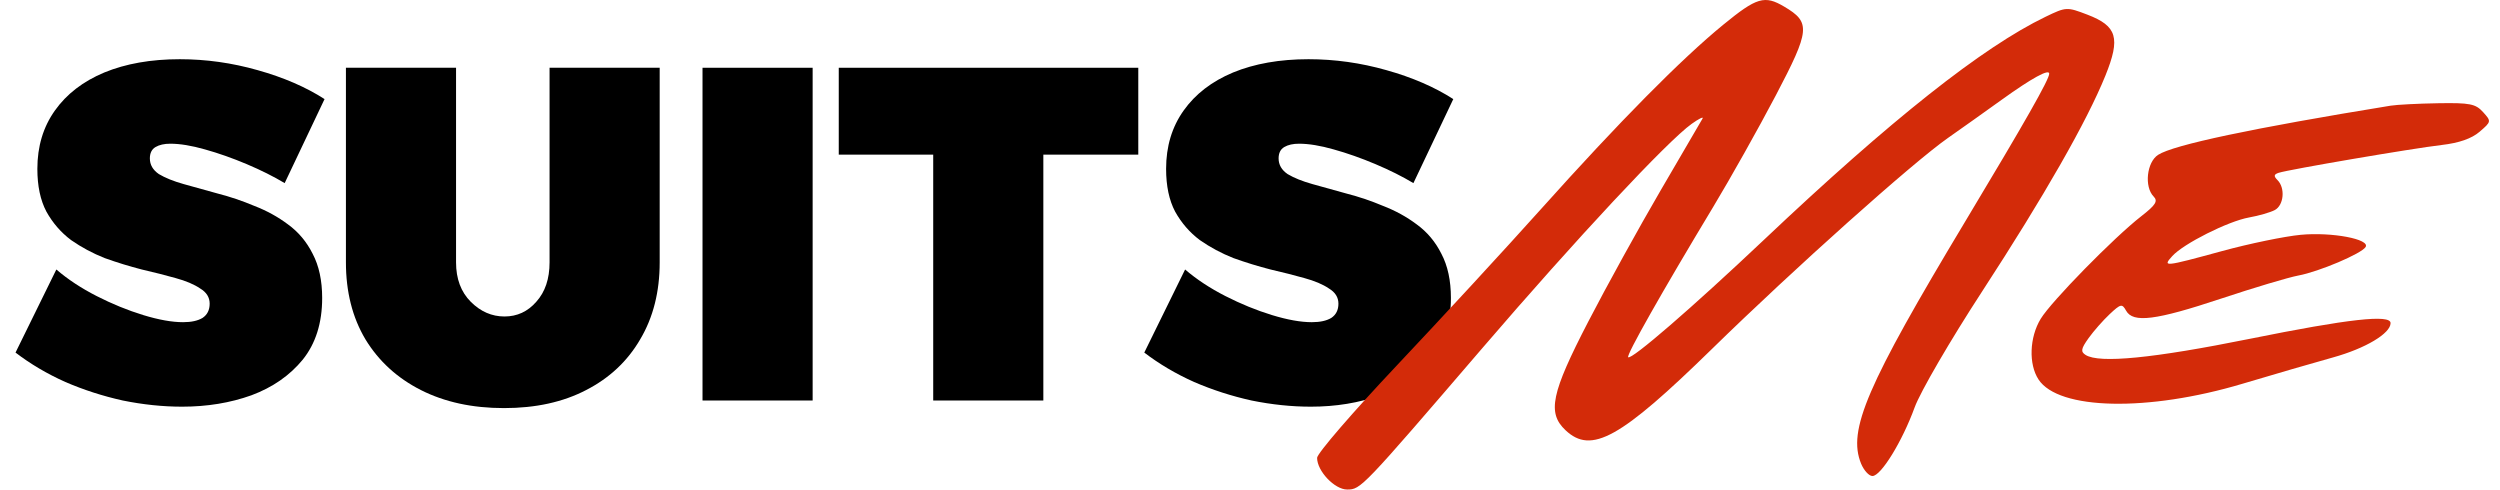 <?xml version="1.0" encoding="UTF-8"?> <svg xmlns="http://www.w3.org/2000/svg" width="143" height="28" viewBox="0 0 143 28" fill="none"><path d="M80.847 10.474C80.214 10.094 79.49 9.732 78.675 9.388C77.861 9.044 77.064 8.763 76.286 8.546C75.526 8.329 74.865 8.22 74.304 8.22C73.96 8.22 73.679 8.283 73.462 8.41C73.245 8.537 73.136 8.754 73.136 9.062C73.136 9.424 73.308 9.723 73.652 9.958C74.014 10.175 74.485 10.365 75.064 10.528C75.662 10.691 76.313 10.872 77.019 11.071C77.725 11.252 78.422 11.487 79.11 11.777C79.816 12.049 80.458 12.401 81.037 12.836C81.635 13.27 82.105 13.831 82.449 14.519C82.811 15.207 82.992 16.049 82.992 17.044C82.992 18.474 82.621 19.651 81.879 20.574C81.137 21.479 80.16 22.158 78.947 22.61C77.734 23.045 76.413 23.262 74.983 23.262C73.879 23.262 72.747 23.144 71.589 22.909C70.448 22.656 69.353 22.303 68.303 21.85C67.254 21.38 66.303 20.818 65.453 20.167L67.788 15.415C68.439 15.976 69.209 16.483 70.095 16.936C70.982 17.388 71.869 17.75 72.756 18.022C73.643 18.293 74.403 18.429 75.037 18.429C75.508 18.429 75.879 18.348 76.15 18.185C76.422 18.004 76.558 17.732 76.558 17.37C76.558 17.008 76.376 16.718 76.014 16.501C75.671 16.266 75.2 16.067 74.603 15.904C74.023 15.741 73.381 15.578 72.675 15.415C71.969 15.234 71.263 15.017 70.557 14.764C69.869 14.492 69.227 14.148 68.629 13.732C68.05 13.297 67.579 12.754 67.217 12.103C66.873 11.451 66.701 10.637 66.701 9.659C66.701 8.374 67.036 7.261 67.706 6.32C68.376 5.378 69.317 4.654 70.53 4.147C71.761 3.641 73.2 3.387 74.847 3.387C76.349 3.387 77.834 3.595 79.3 4.012C80.784 4.428 82.06 4.98 83.128 5.668L80.847 10.474Z" fill="black"></path><path d="M47.977 3.876H65.11V8.845H59.679V22.909H53.38V8.845H47.977V3.876Z" fill="black"></path><path d="M40.184 3.876H46.483V22.909H40.184V3.876Z" fill="black"></path><path d="M26.086 15.008C26.086 15.949 26.367 16.7 26.928 17.262C27.489 17.823 28.132 18.103 28.856 18.103C29.58 18.103 30.186 17.823 30.675 17.262C31.182 16.7 31.435 15.949 31.435 15.008V3.876H37.734V15.008C37.734 16.691 37.363 18.158 36.621 19.407C35.897 20.655 34.865 21.624 33.526 22.312C32.205 23 30.639 23.343 28.829 23.343C27.019 23.343 25.435 23 24.077 22.312C22.72 21.624 21.661 20.655 20.901 19.407C20.158 18.158 19.787 16.691 19.787 15.008V3.876H26.086V15.008Z" fill="black"></path><path d="M16.283 10.474C15.649 10.094 14.925 9.732 14.111 9.388C13.296 9.044 12.5 8.763 11.722 8.546C10.961 8.329 10.301 8.22 9.74 8.22C9.396 8.22 9.115 8.283 8.898 8.41C8.681 8.537 8.572 8.754 8.572 9.062C8.572 9.424 8.744 9.723 9.088 9.958C9.45 10.175 9.921 10.365 10.5 10.528C11.097 10.691 11.749 10.872 12.455 11.071C13.161 11.252 13.857 11.487 14.545 11.777C15.251 12.049 15.894 12.401 16.473 12.836C17.07 13.27 17.541 13.831 17.885 14.519C18.247 15.207 18.428 16.049 18.428 17.044C18.428 18.474 18.057 19.651 17.315 20.574C16.573 21.479 15.595 22.158 14.382 22.61C13.17 23.045 11.848 23.262 10.418 23.262C9.314 23.262 8.183 23.144 7.024 22.909C5.884 22.656 4.789 22.303 3.739 21.85C2.689 21.38 1.739 20.818 0.888 20.167L3.223 15.415C3.875 15.976 4.644 16.483 5.531 16.936C6.418 17.388 7.305 17.75 8.192 18.022C9.079 18.293 9.839 18.429 10.473 18.429C10.943 18.429 11.314 18.348 11.586 18.185C11.857 18.004 11.993 17.732 11.993 17.37C11.993 17.008 11.812 16.718 11.45 16.501C11.106 16.266 10.636 16.067 10.038 15.904C9.459 15.741 8.816 15.578 8.11 15.415C7.404 15.234 6.699 15.017 5.993 14.764C5.305 14.492 4.662 14.148 4.065 13.732C3.486 13.297 3.015 12.754 2.653 12.103C2.309 11.451 2.137 10.637 2.137 9.659C2.137 8.374 2.472 7.261 3.142 6.32C3.811 5.378 4.753 4.654 5.965 4.147C7.196 3.641 8.635 3.387 10.283 3.387C11.785 3.387 13.269 3.595 14.735 4.012C16.22 4.428 17.496 4.98 18.564 5.668L16.283 10.474Z" fill="black"></path><path fill-rule="evenodd" clip-rule="evenodd" d="M98.574 1.411C96.162 3.384 92.62 6.966 88.165 11.937C86.126 14.213 82.406 18.248 79.898 20.904C77.39 23.561 75.338 25.939 75.338 26.189C75.338 26.945 76.339 28 77.056 28C77.84 28 77.883 27.955 84.806 19.894C90.162 13.659 95.375 8.074 96.768 7.081C97.184 6.784 97.462 6.65 97.385 6.784C97.307 6.918 96.23 8.765 94.99 10.888C93.751 13.011 91.885 16.392 90.846 18.403C88.725 22.5 88.493 23.616 89.549 24.61C91.027 26.001 92.686 25.079 97.93 19.954C102.628 15.362 109.425 9.286 111.434 7.883C112.141 7.389 113.528 6.404 114.517 5.692C116.219 4.469 117.215 3.923 117.215 4.215C117.215 4.542 115.851 6.943 112.407 12.675C106.767 22.064 105.673 24.609 106.454 26.52C106.614 26.909 106.906 27.228 107.103 27.228C107.593 27.228 108.806 25.256 109.518 23.302C109.844 22.408 111.556 19.467 113.377 16.671C116.929 11.217 119.364 6.955 120.429 4.326C121.301 2.17 121.1 1.489 119.397 0.838C118.223 0.389 118.187 0.391 117.003 0.961C113.403 2.697 108.159 6.85 100.901 13.715C96.805 17.588 93.309 20.611 93.131 20.433C93.016 20.317 95.068 16.691 97.989 11.846C98.975 10.211 100.586 7.342 101.569 5.47C103.54 1.717 103.582 1.281 102.059 0.38C100.933 -0.286 100.488 -0.155 98.574 1.411ZM136.741 6.045C128.842 7.332 124.335 8.285 123.445 8.856C122.793 9.275 122.641 10.683 123.188 11.241C123.446 11.504 123.307 11.725 122.482 12.367C120.918 13.583 117.338 17.235 116.729 18.235C116.084 19.294 116.029 20.828 116.603 21.706C117.749 23.458 122.864 23.566 128.262 21.953C130.029 21.425 132.364 20.746 133.451 20.444C135.305 19.929 136.741 19.072 136.741 18.481C136.741 17.971 134.342 18.239 128.69 19.38C123.152 20.497 120.08 20.799 119.298 20.303C119.003 20.116 119.032 19.949 119.466 19.342C119.755 18.938 120.3 18.319 120.677 17.966C121.309 17.375 121.384 17.36 121.614 17.773C122.013 18.487 123.313 18.322 127.03 17.086C128.909 16.461 130.905 15.864 131.466 15.76C132.647 15.54 135.077 14.51 135.312 14.13C135.589 13.68 133.379 13.264 131.602 13.431C130.684 13.518 128.661 13.935 127.106 14.36C123.771 15.27 123.684 15.278 124.255 14.647C124.893 13.94 127.455 12.652 128.643 12.44C129.205 12.34 129.87 12.148 130.12 12.014C130.636 11.737 130.725 10.755 130.275 10.304C130.046 10.075 130.061 9.976 130.339 9.885C130.919 9.696 138.004 8.486 139.654 8.295C140.661 8.178 141.379 7.928 141.836 7.534C142.508 6.955 142.51 6.941 142.029 6.409C141.605 5.94 141.273 5.874 139.463 5.905C138.319 5.924 137.094 5.987 136.741 6.045Z" fill="#D32B09"></path></svg> 